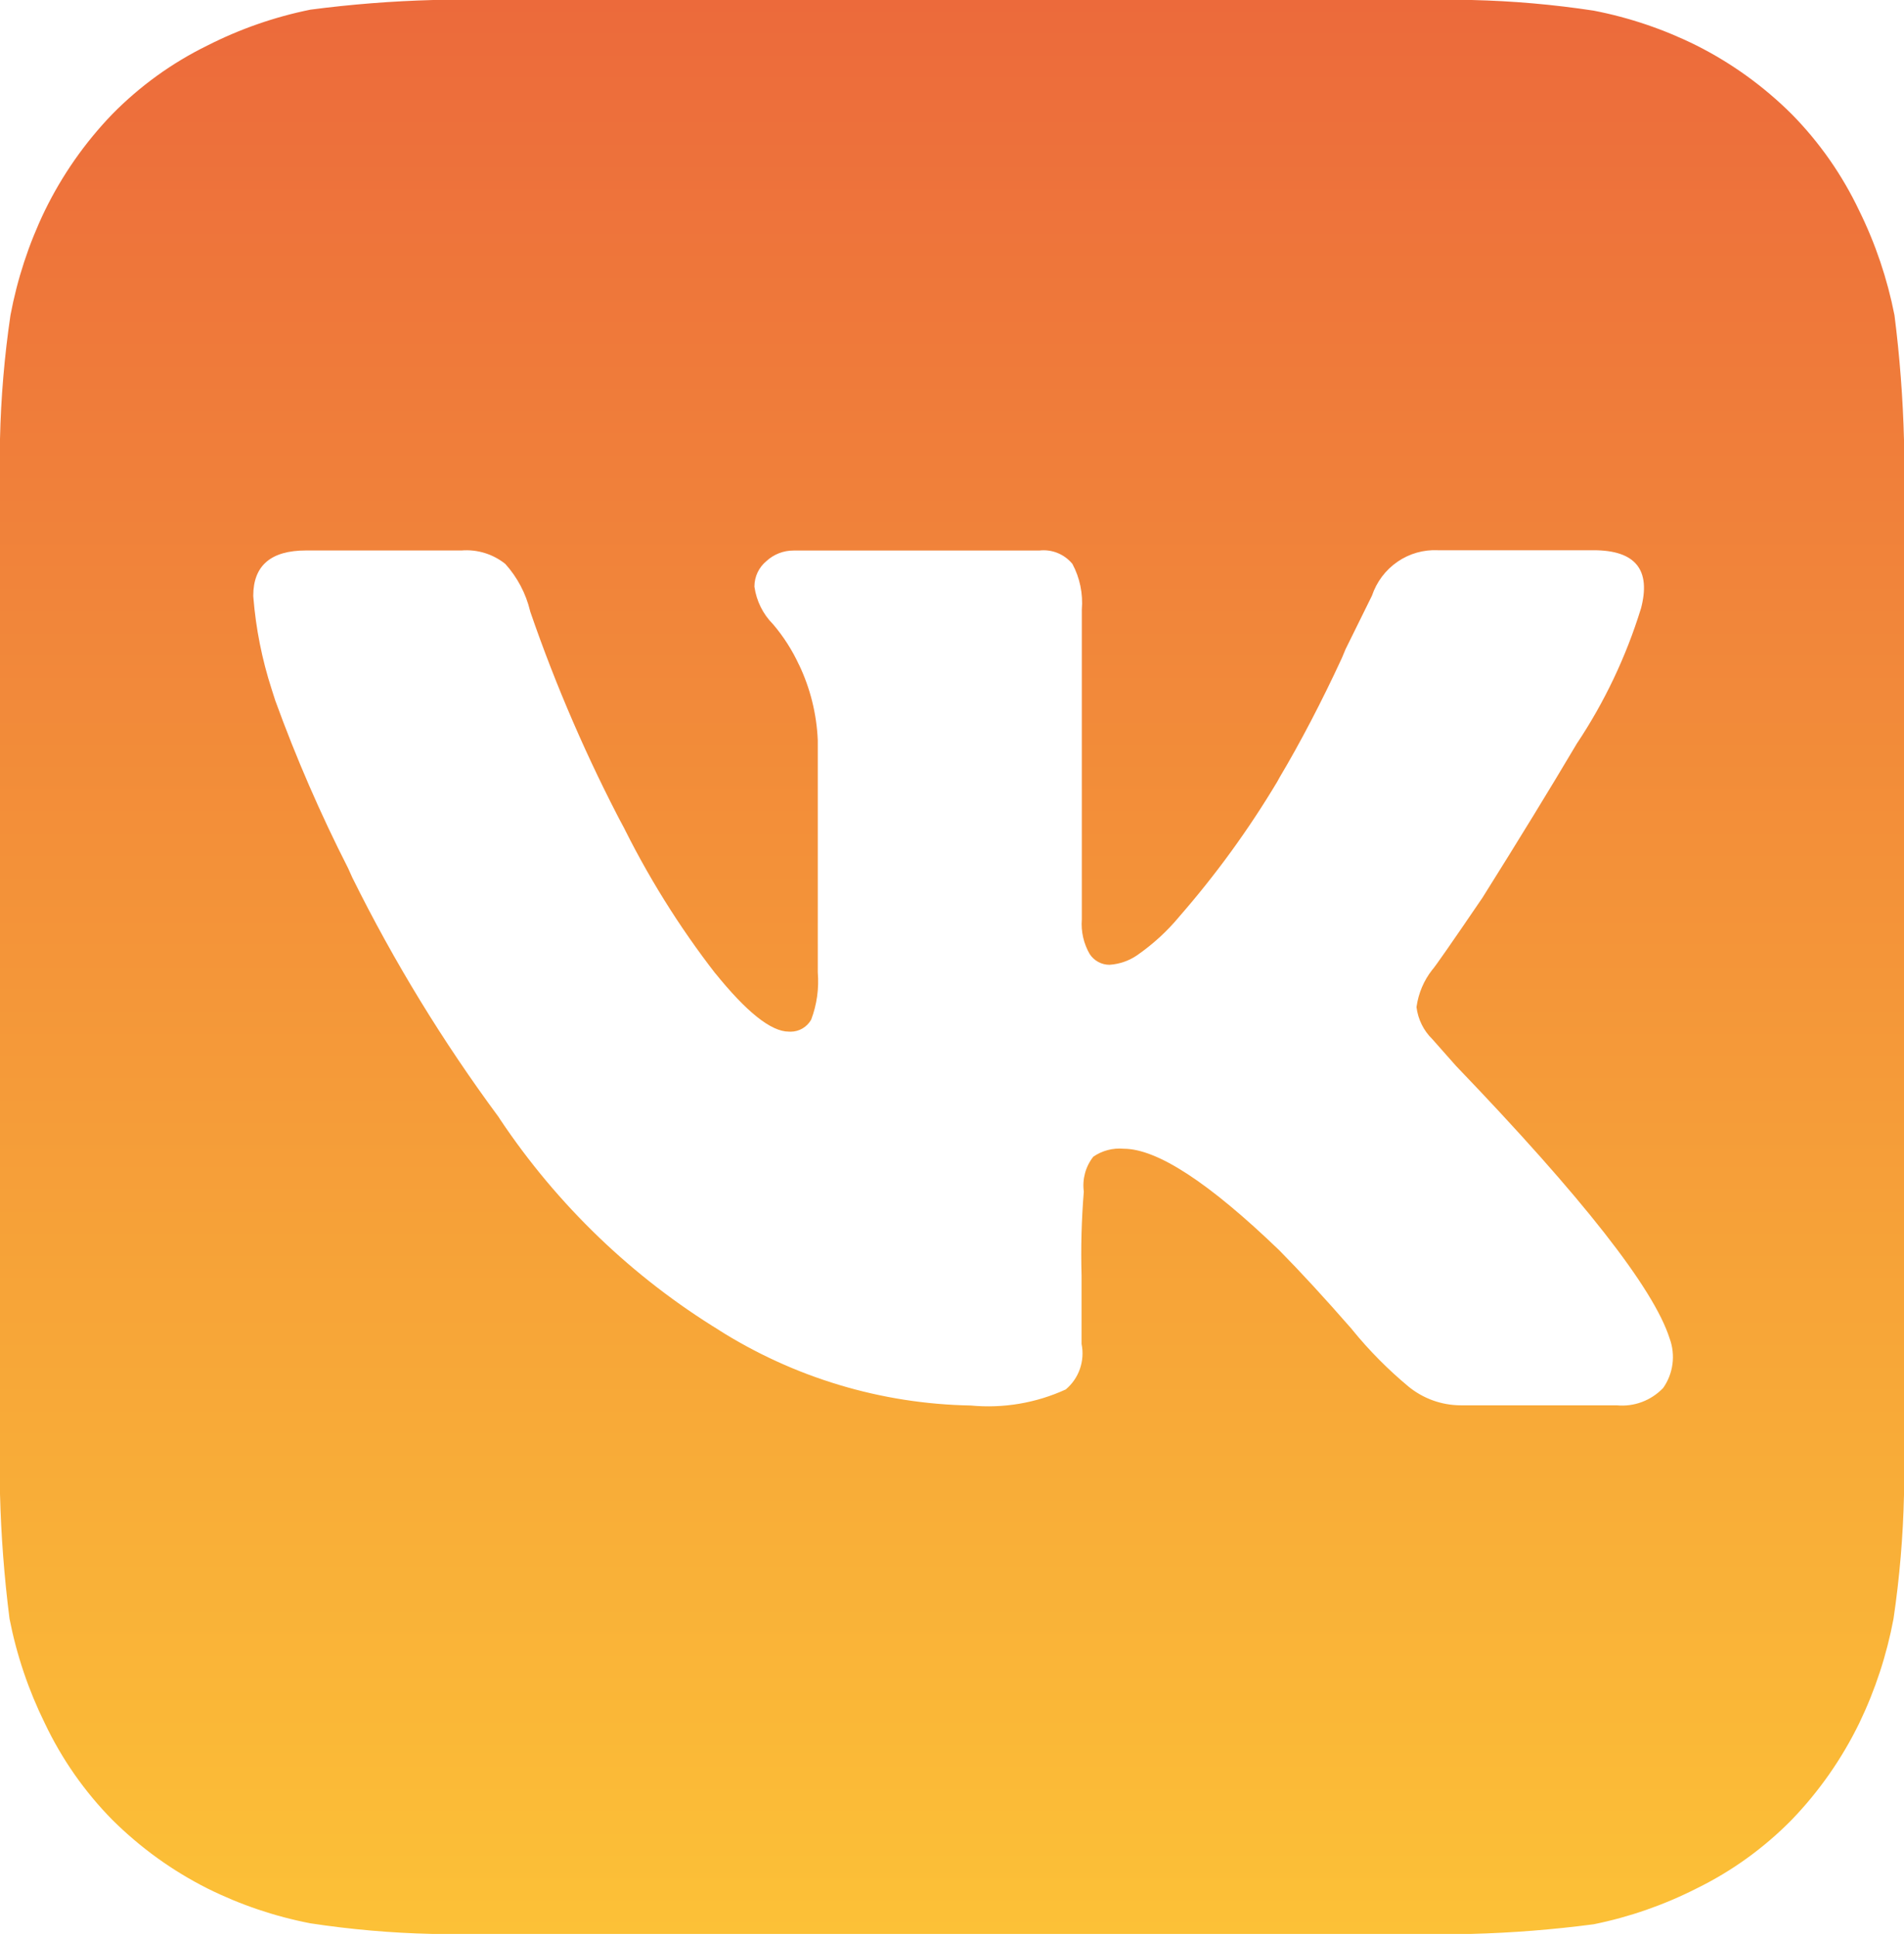 <?xml version="1.0" encoding="UTF-8"?> <svg xmlns="http://www.w3.org/2000/svg" width="115" height="117" viewBox="0 0 115 117" fill="none"> <path fill-rule="evenodd" clip-rule="evenodd" d="M114.425 19.037C114.743 21.537 114.935 24.051 115 26.571V90.282C114.944 92.784 114.733 95.281 114.367 97.757C113.957 99.943 113.261 102.064 112.298 104.063C111.248 106.216 109.87 108.187 108.215 109.903C106.542 111.604 104.598 113.006 102.465 114.049C100.499 115.047 98.41 115.774 96.255 116.21C93.794 116.533 91.318 116.728 88.838 116.794H26.105C23.641 116.737 21.183 116.522 18.745 116.152C16.592 115.735 14.504 115.028 12.535 114.049C10.415 112.983 8.475 111.584 6.785 109.903C5.11 108.204 3.73 106.229 2.703 104.063C1.72 102.067 1.004 99.946 0.575 97.757C0.257 95.257 0.065 92.743 0 90.223V26.512C0.056 24.01 0.267 21.513 0.632 19.037C1.043 16.851 1.739 14.73 2.703 12.73C3.752 10.578 5.13 8.607 6.785 6.891C8.458 5.19 10.402 3.788 12.535 2.745C14.501 1.747 16.59 1.02 18.745 0.584C21.206 0.261 23.682 0.066 26.163 0H88.895C91.359 0.057 93.817 0.272 96.255 0.642C98.408 1.059 100.496 1.766 102.465 2.745C104.584 3.811 106.525 5.21 108.215 6.891C109.89 8.59 111.27 10.565 112.298 12.73C113.28 14.727 113.996 16.848 114.425 19.037ZM95.238 44.909C96.909 42.404 98.21 39.665 99.102 36.779H99.105C99.739 34.412 98.786 33.229 96.246 33.229H86.856C85.986 33.186 85.126 33.43 84.406 33.926C83.686 34.422 83.145 35.141 82.864 35.976L81.271 39.205L81.049 39.737C79.845 42.346 78.516 44.887 77.286 46.95L77.147 47.204C75.42 50.092 73.441 52.818 71.233 55.348L71.219 55.366C70.493 56.238 69.657 57.009 68.685 57.686L68.696 57.679C68.197 58.023 67.616 58.226 67.013 58.265H67.009C66.774 58.265 66.542 58.206 66.335 58.094C66.127 57.982 65.95 57.819 65.82 57.621L65.827 57.636C65.454 56.998 65.284 56.26 65.341 55.522V36.816C65.421 35.859 65.224 34.899 64.772 34.054L64.769 34.05C64.528 33.759 64.219 33.534 63.87 33.393C63.522 33.253 63.144 33.203 62.771 33.247H47.928C47.319 33.245 46.733 33.475 46.284 33.891L46.281 33.895C45.844 34.257 45.566 34.81 45.566 35.426L45.569 35.447C45.692 36.296 46.081 37.082 46.681 37.688L46.67 37.674C47.32 38.431 47.861 39.278 48.278 40.189L48.249 40.12C48.937 41.553 49.326 43.114 49.393 44.706V58.725C49.474 59.693 49.338 60.666 48.996 61.574L48.993 61.581C48.867 61.801 48.686 61.984 48.469 62.111C48.251 62.239 48.004 62.305 47.753 62.305L47.638 62.301C46.571 62.301 45.085 61.116 43.179 58.747L43.261 58.859C41.011 55.965 39.068 52.84 37.462 49.535L37.701 50.031C35.479 45.825 33.583 41.45 32.03 36.946L32.019 36.903C31.759 35.819 31.232 34.847 30.52 34.056L30.522 34.058L30.515 34.05L30.52 34.056C29.773 33.458 28.831 33.168 27.881 33.243H18.483C16.358 33.243 15.296 34.158 15.296 35.987L15.303 36.077C15.455 37.967 15.827 39.832 16.411 41.633L16.625 42.303C17.885 45.773 19.357 49.16 21.031 52.445L21.281 53.002C23.794 58.075 26.75 62.911 30.111 67.452L30.208 67.604C33.671 72.781 38.203 77.134 43.49 80.363L43.365 80.29C47.947 83.197 53.224 84.784 58.63 84.88C60.594 85.067 62.574 84.733 64.372 83.91L64.376 83.906C64.764 83.58 65.058 83.152 65.226 82.67C65.393 82.187 65.428 81.668 65.326 81.166V77.033C65.278 75.342 65.323 73.65 65.461 71.964L65.462 71.969V71.955C65.462 71.958 65.462 71.961 65.461 71.964C65.411 71.592 65.436 71.214 65.533 70.853C65.632 70.489 65.802 70.15 66.034 69.855L66.023 69.862C66.563 69.487 67.215 69.315 67.867 69.374C69.887 69.374 73.02 71.418 77.265 75.505C78.539 76.794 80 78.381 81.646 80.265L81.678 80.309C82.698 81.561 83.837 82.71 85.076 83.74L85.066 83.733C85.934 84.442 87.042 84.869 88.246 84.869H97.651C98.165 84.919 98.684 84.85 99.169 84.669C99.654 84.488 100.093 84.199 100.452 83.823L100.445 83.834C100.75 83.405 100.945 82.908 101.015 82.384C101.085 81.861 101.027 81.329 100.845 80.833C99.89 77.82 95.589 72.332 87.942 64.372L86.513 62.757C85.984 62.242 85.646 61.558 85.555 60.821L85.559 60.795C85.674 59.977 86.003 59.205 86.513 58.559C86.625 58.46 87.633 57.012 89.539 54.215C91.745 50.7 93.645 47.597 95.238 44.909Z" fill="url(#paint0_linear_235_50576)"></path> <defs> <linearGradient id="paint0_linear_235_50576" x1="57.5" y1="0" x2="57.5" y2="116.794" gradientUnits="userSpaceOnUse"> <stop stop-color="#EC6A3B"></stop> <stop offset="1" stop-color="#FCC137"></stop> </linearGradient> </defs> </svg> 